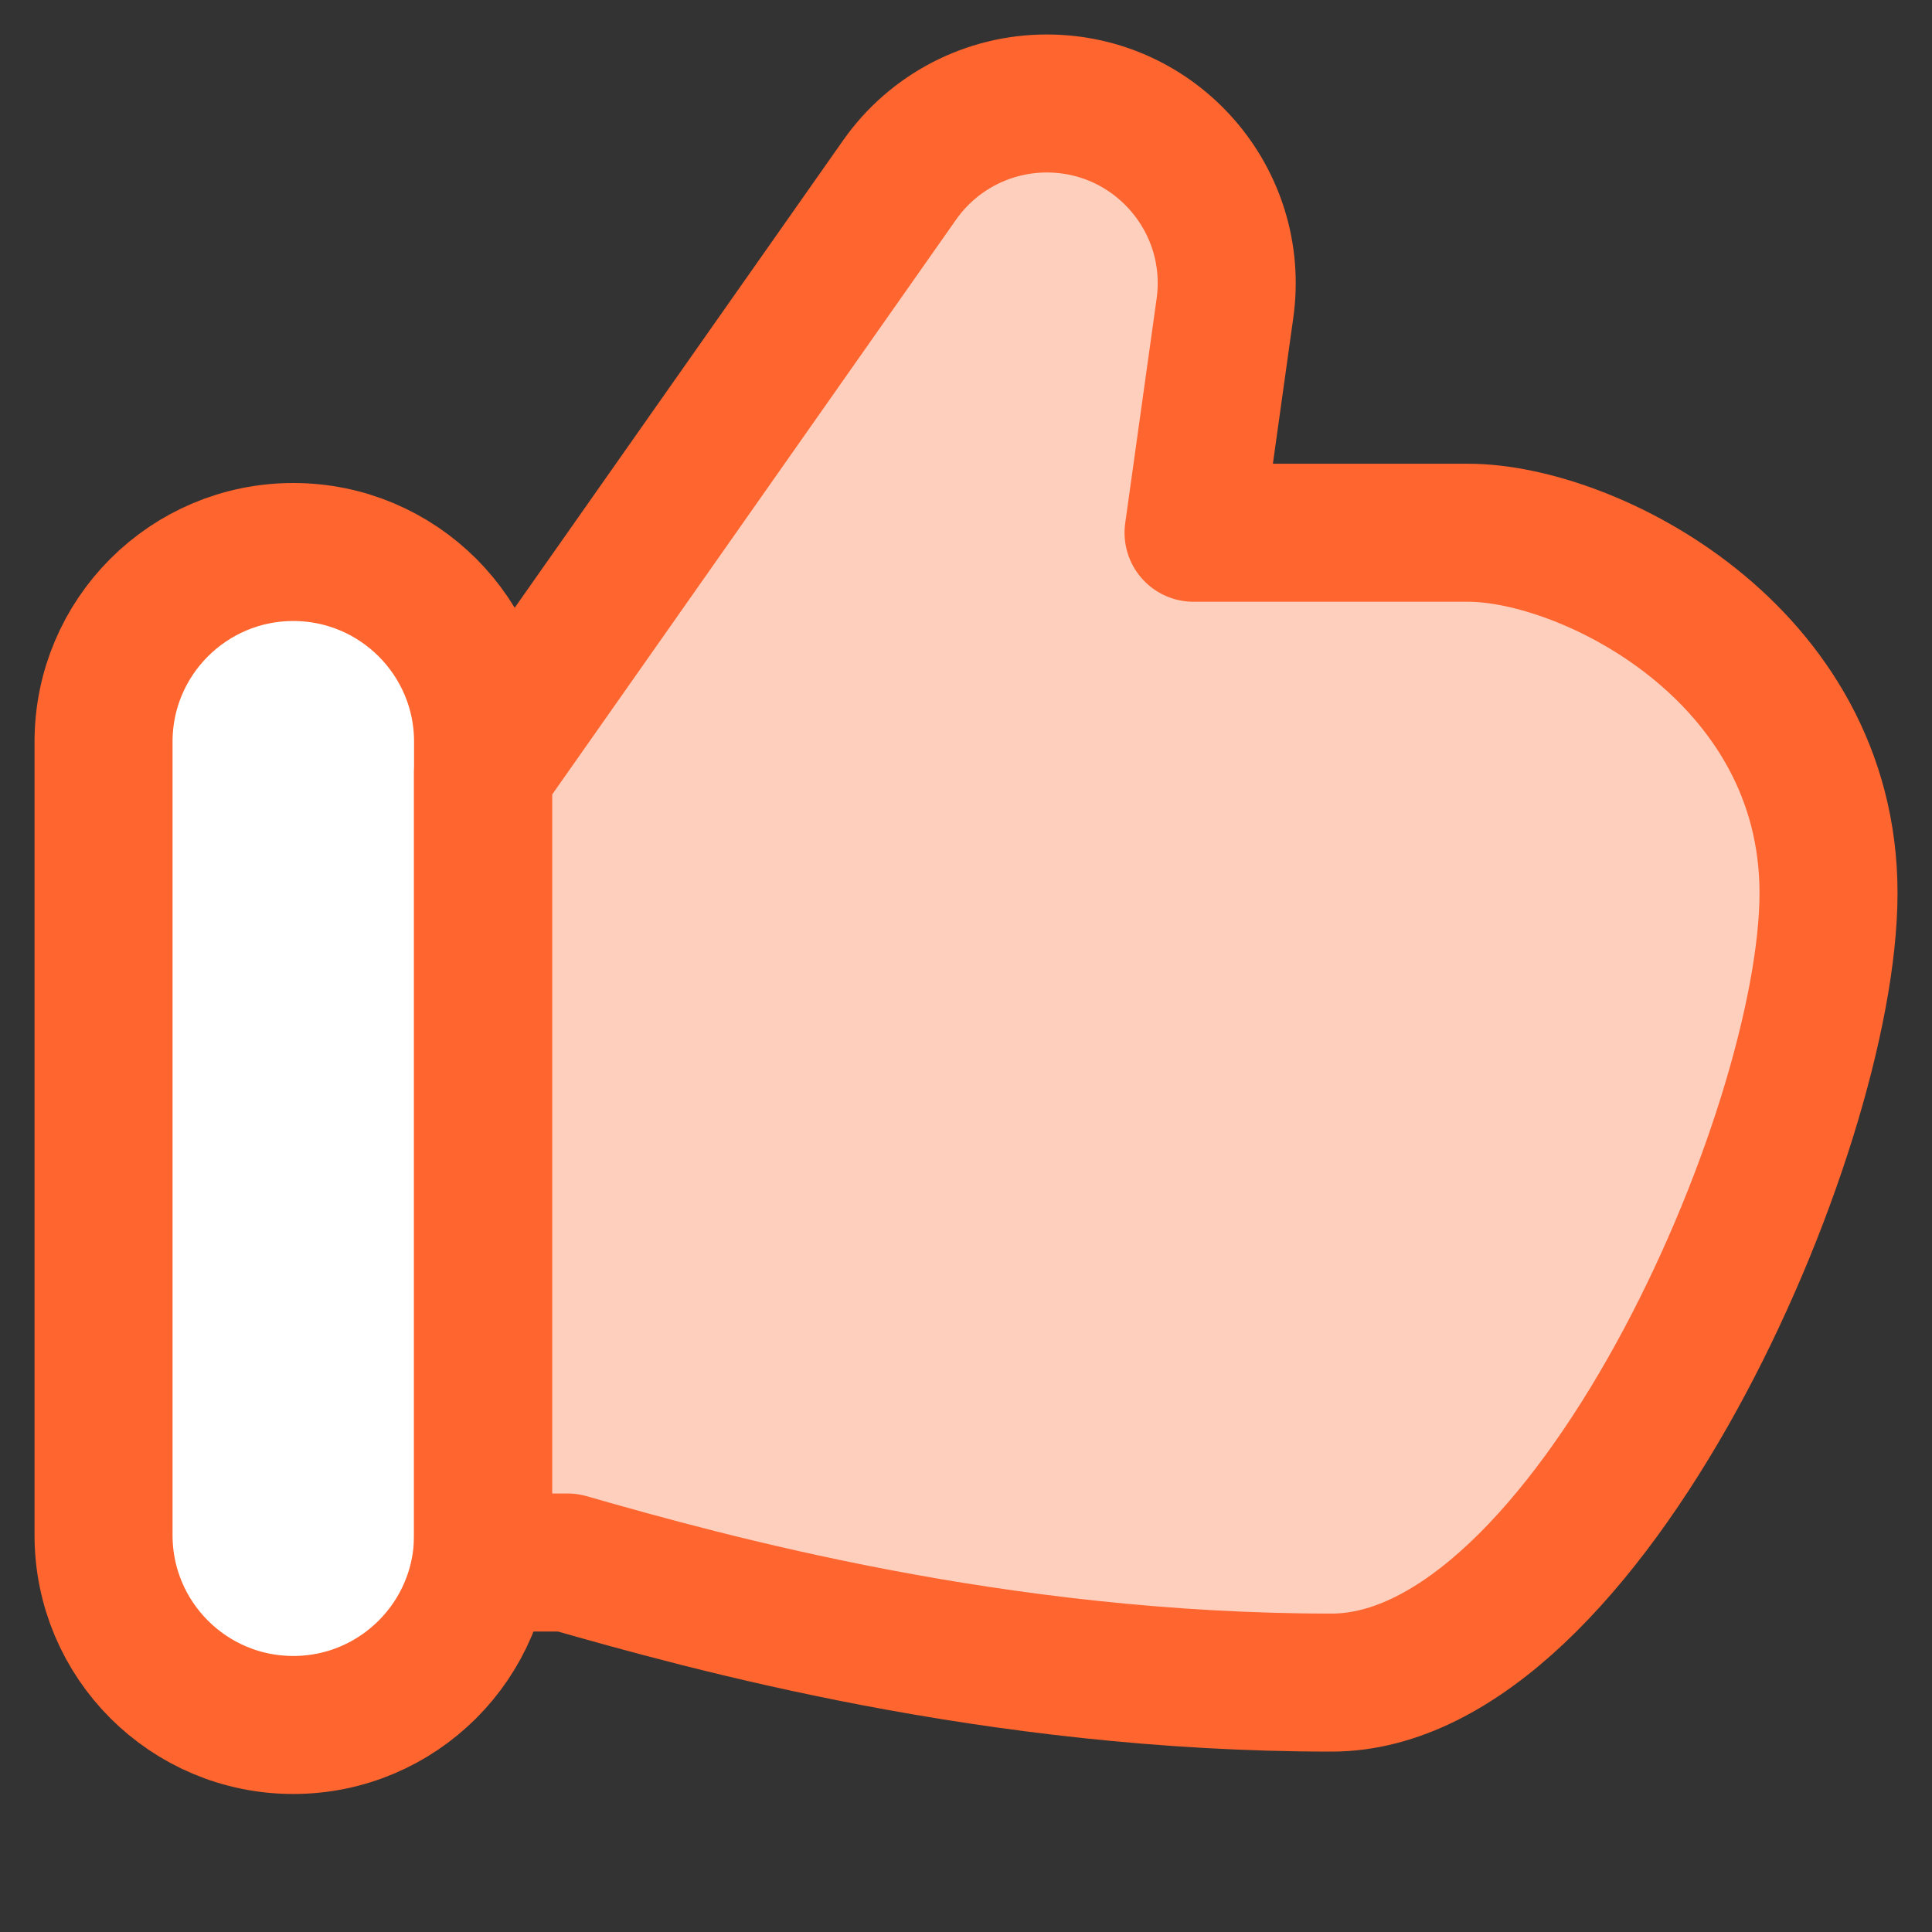 <svg width="32" height="32" viewBox="0 0 32 32" fill="none" xmlns="http://www.w3.org/2000/svg">
<rect x="0" y="0" width="32" height="32" fill="#333333" stroke="none"/>
<path d="M9.4 25.88H8V12.802L14.901 2.98C15.459 2.186 16.368 1.714 17.338 1.714C19.148 1.714 20.54 3.314 20.289 5.106L19.769 8.824H24.318C26.307 8.824 30.286 10.813 30.286 14.791C30.286 18.77 26.286 27.869 22.055 27.869C16.485 27.869 11.721 26.543 9.4 25.88Z" fill="#FFCFBE"/>
<path d="M1.715 12.285C1.715 10.55 3.122 9.143 4.858 9.143C6.593 9.143 8.001 10.55 8.001 12.285V25.428C8.001 27.164 6.593 28.571 4.858 28.571C3.122 28.571 1.715 27.164 1.715 25.428V12.285Z" fill="white"/>
<path d="M9.4 25.88H8V12.802L14.901 2.98C15.459 2.186 16.368 1.714 17.338 1.714C19.148 1.714 20.54 3.314 20.289 5.106L19.769 8.824H24.318C26.307 8.824 30.286 10.813 30.286 14.791C30.286 18.77 26.286 27.869 22.055 27.869C16.485 27.869 11.721 26.543 9.4 25.88Z" stroke="#FF652E" stroke-width="2.286" stroke-linecap="round" stroke-linejoin="round"/>
<path d="M1.715 12.285C1.715 10.55 3.122 9.143 4.858 9.143C6.593 9.143 8.001 10.55 8.001 12.285V25.428C8.001 27.164 6.593 28.571 4.858 28.571C3.122 28.571 1.715 27.164 1.715 25.428V12.285Z" stroke="#FF652E" stroke-width="2.286" stroke-linecap="round" stroke-linejoin="round"/>
</svg>
